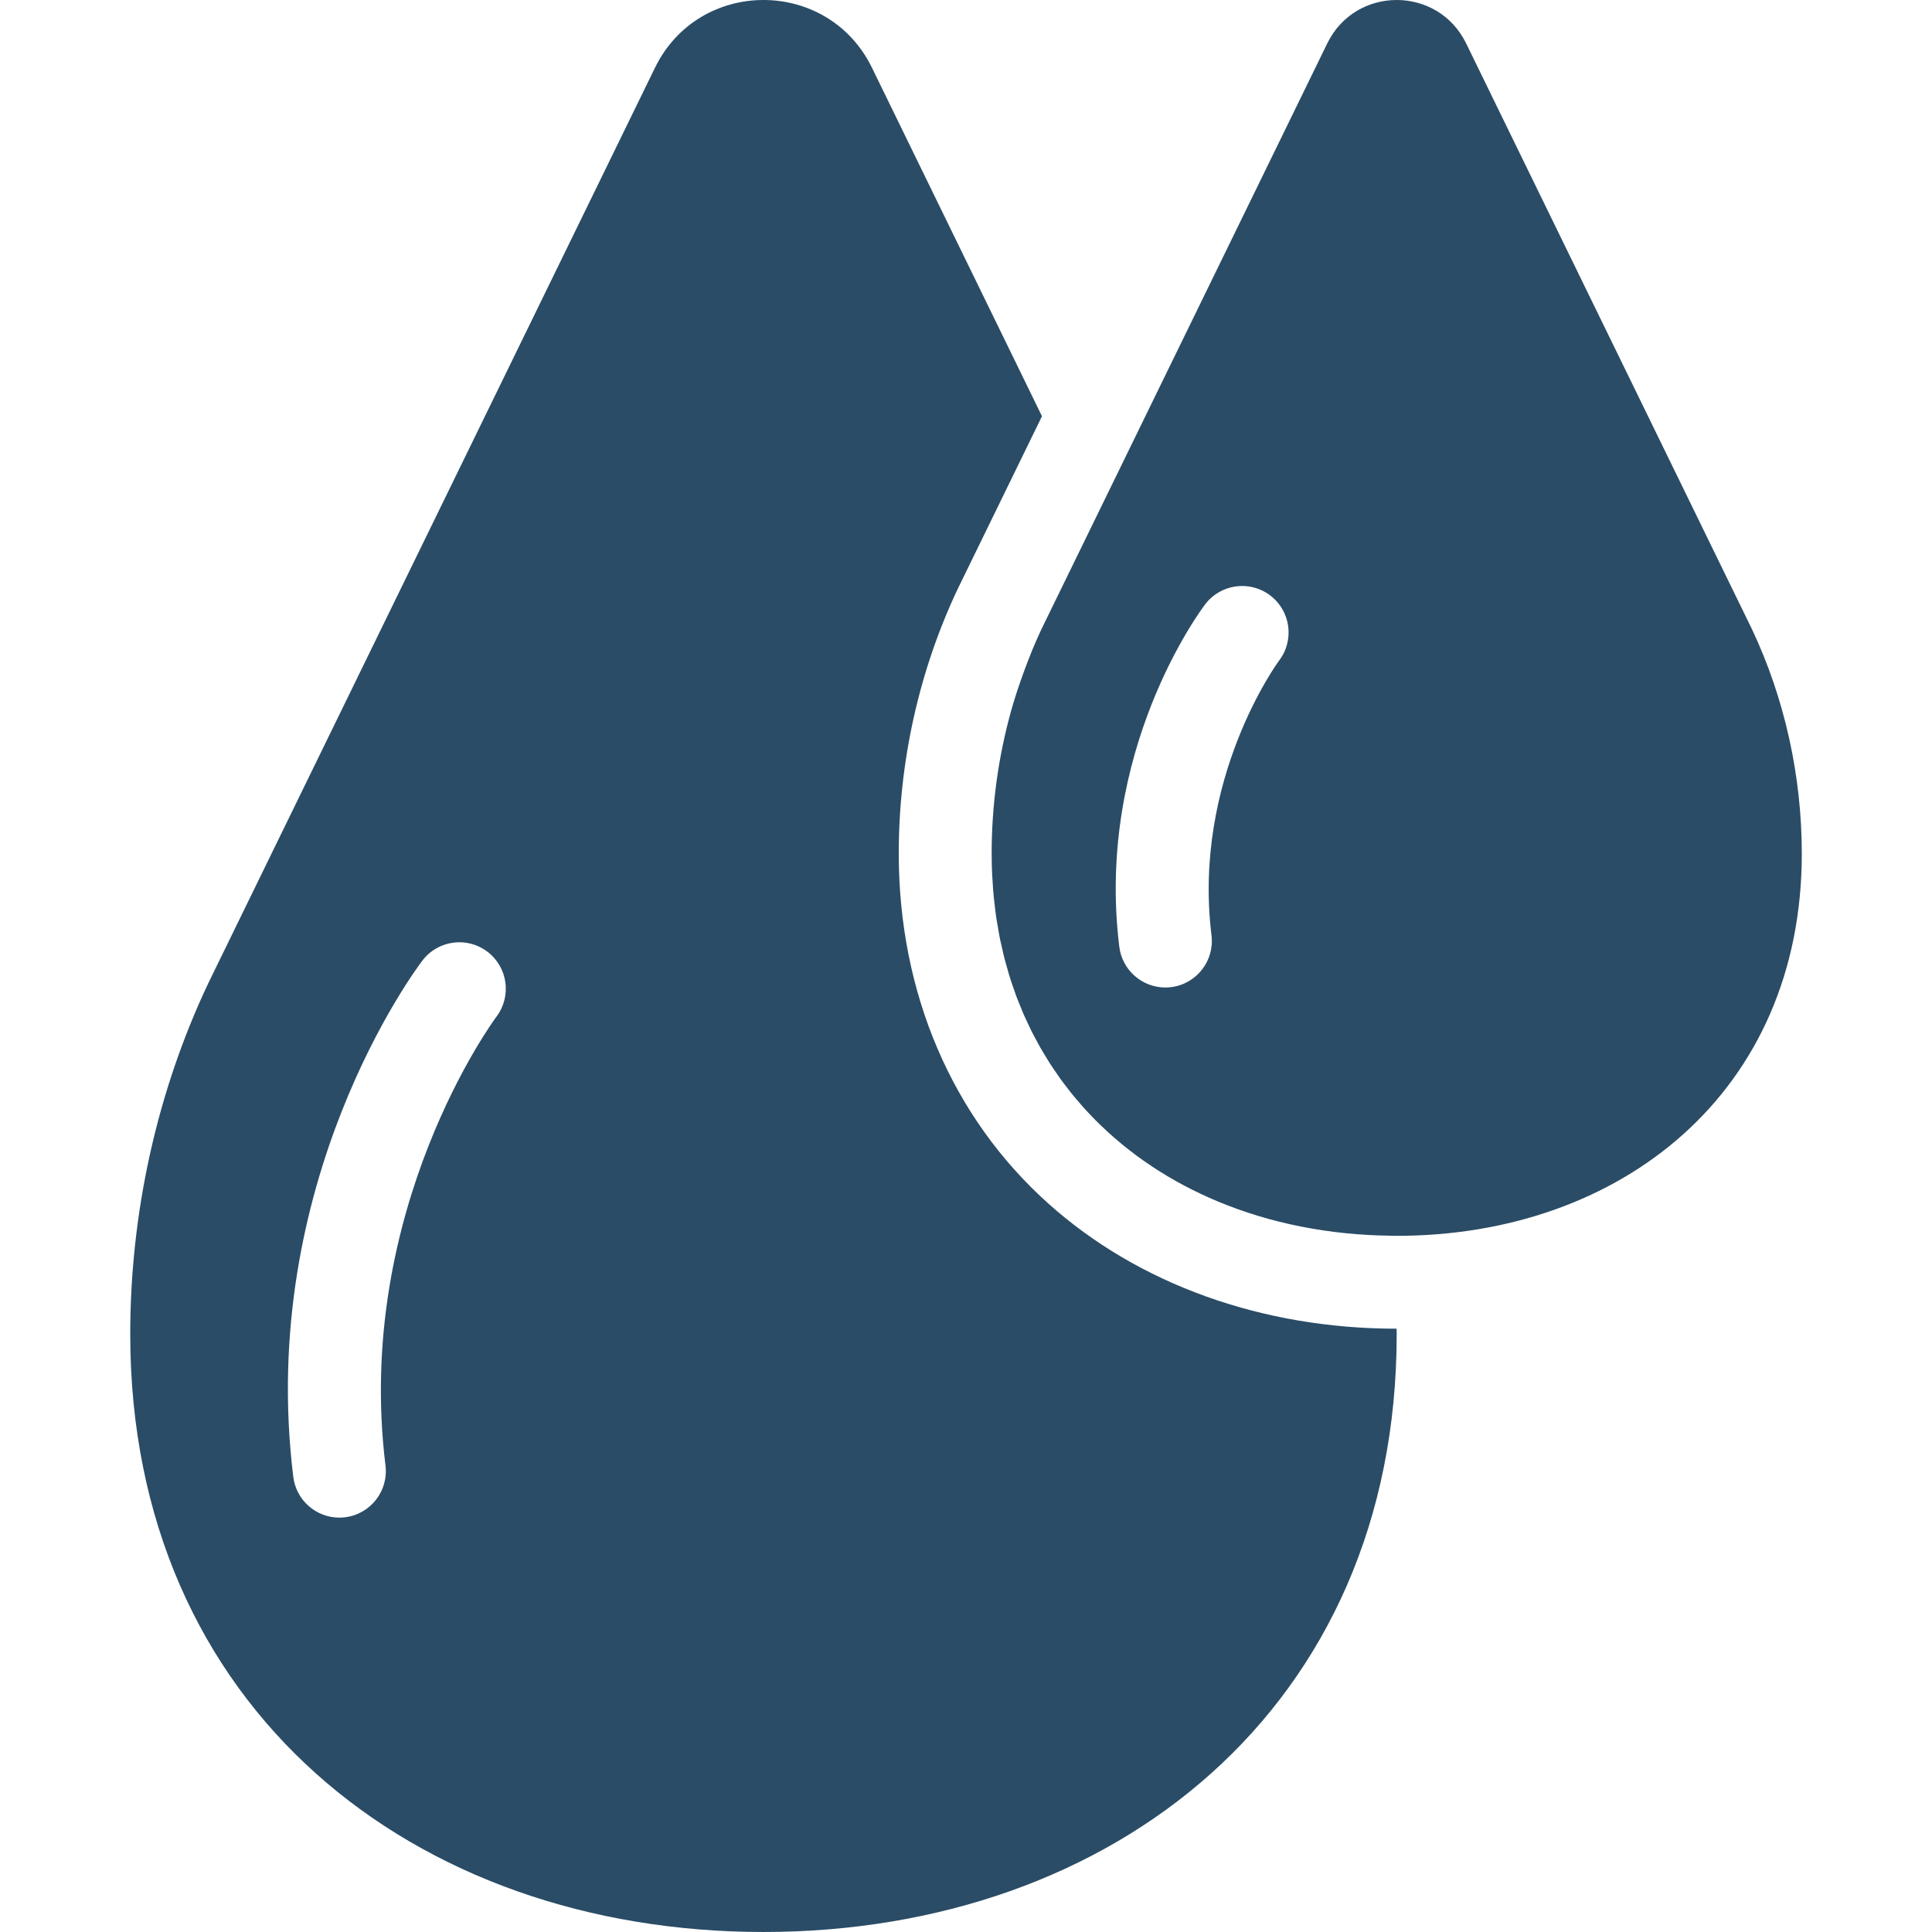 <?xml version="1.0" encoding="UTF-8"?>
<!-- Uploaded to: SVG Repo, www.svgrepo.com, Transformed by: SVG Repo Mixer Tools -->
<svg xmlns="http://www.w3.org/2000/svg" xmlns:xlink="http://www.w3.org/1999/xlink" fill="#2A4C66" height="800px" width="800px" version="1.1" id="Capa_1" viewBox="0 0 207.982 207.982" xml:space="preserve">

<g id="SVGRepo_bgCarrier" stroke-width="0"></g>

<g id="SVGRepo_tracerCarrier" stroke-linecap="round" stroke-linejoin="round"></g>

<g id="SVGRepo_iconCarrier"> <path d="M150.348,143.036c-14.485-0.002-27.802-4.789-37.499-13.479c-10.38-9.303-16.097-22.685-16.097-37.679 c0-9.854,2.191-19.692,6.335-28.451l0.026-0.054l0.026-0.054l9.032-18.511L93.871,7.298c-4.748-9.731-18.616-9.731-23.364,0 l-48.084,98.545c-5.562,11.754-8.402,24.816-8.402,37.792c0,40.243,30.52,64.346,68.167,64.346s68.167-24.103,68.167-64.346 C150.356,143.436,150.35,143.236,150.348,143.036z M53.436,109.455c-0.154,0.204-15.334,20.717-11.938,48.308 c0.337,2.741-1.611,5.236-4.353,5.573c-0.207,0.026-0.413,0.038-0.616,0.038c-2.489,0-4.645-1.856-4.957-4.39 c-3.907-31.752,13.17-54.618,13.899-55.576c1.672-2.199,4.808-2.624,7.007-0.951C54.672,104.128,55.1,107.258,53.436,109.455z M188.586,67.703L157.829,4.668c-3.037-6.224-11.907-6.224-14.945,0l-25.148,51.54v0l-5.609,11.495 c-0.724,1.53-1.356,3.102-1.936,4.694c-0.488,1.342-0.944,2.695-1.328,4.071c-1.401,5.013-2.11,10.222-2.11,15.41 c0,0.802,0.019,1.594,0.057,2.376c0.009,0.191,0.03,0.376,0.041,0.567c0.035,0.585,0.071,1.17,0.126,1.743 c0.028,0.292,0.072,0.575,0.105,0.864c0.054,0.463,0.103,0.93,0.17,1.385c0.048,0.323,0.111,0.637,0.166,0.956 c0.07,0.41,0.134,0.825,0.215,1.229c0.068,0.341,0.152,0.671,0.228,1.007c0.084,0.372,0.161,0.748,0.255,1.114 c0.09,0.355,0.196,0.699,0.295,1.048c0.095,0.336,0.183,0.676,0.286,1.006c0.114,0.365,0.243,0.719,0.366,1.078 c0.104,0.304,0.202,0.613,0.313,0.912c0.138,0.372,0.291,0.733,0.439,1.098c0.111,0.274,0.216,0.554,0.333,0.824 c0.165,0.382,0.345,0.752,0.522,1.126c0.114,0.242,0.222,0.489,0.34,0.727c0.192,0.385,0.399,0.76,0.603,1.136 c0.117,0.216,0.228,0.437,0.349,0.651c0.219,0.387,0.453,0.762,0.685,1.138c0.118,0.192,0.23,0.388,0.351,0.578 c0.249,0.389,0.512,0.765,0.774,1.143c0.116,0.167,0.226,0.338,0.344,0.503c0.279,0.389,0.572,0.765,0.866,1.142 c0.112,0.143,0.218,0.291,0.332,0.433c0.312,0.388,0.636,0.763,0.962,1.138c0.105,0.121,0.206,0.245,0.312,0.365 c0.344,0.385,0.701,0.758,1.06,1.128c0.097,0.1,0.19,0.203,0.288,0.302c0.376,0.379,0.765,0.745,1.157,1.108 c0.089,0.082,0.174,0.168,0.264,0.249c0.409,0.371,0.83,0.73,1.255,1.083c0.079,0.065,0.155,0.134,0.234,0.199 c0.445,0.364,0.901,0.715,1.362,1.06c0.064,0.048,0.126,0.099,0.191,0.146c0.476,0.351,0.962,0.689,1.455,1.019 c0.056,0.037,0.109,0.077,0.165,0.114c0.508,0.337,1.026,0.661,1.551,0.976c0.043,0.026,0.084,0.053,0.127,0.079 c0.541,0.322,1.092,0.631,1.651,0.93c0.029,0.015,0.057,0.032,0.086,0.047c0.571,0.304,1.152,0.595,1.74,0.874 c0.018,0.009,0.036,0.018,0.054,0.026c0.599,0.283,1.206,0.553,1.821,0.811c0.009,0.004,0.018,0.008,0.027,0.012 c5.634,2.353,11.954,3.621,18.641,3.698c0.002,0,0.004,0,0.006,0v0c0.214,0.002,0.425,0.013,0.639,0.013 c24.082,0,43.604-15.417,43.604-41.159C193.96,83.576,192.144,75.221,188.586,67.703z M137.707,71.097 c-0.123,0.165-9.361,12.75-7.288,29.597c0.337,2.741-1.611,5.236-4.353,5.573c-0.207,0.026-0.413,0.038-0.616,0.038 c-2.489,0-4.645-1.856-4.957-4.39c-2.588-21.03,8.762-36.224,9.246-36.86c1.672-2.199,4.808-2.624,7.007-0.951 C138.939,65.773,139.367,68.9,137.707,71.097z"></path> </g>

</svg>

